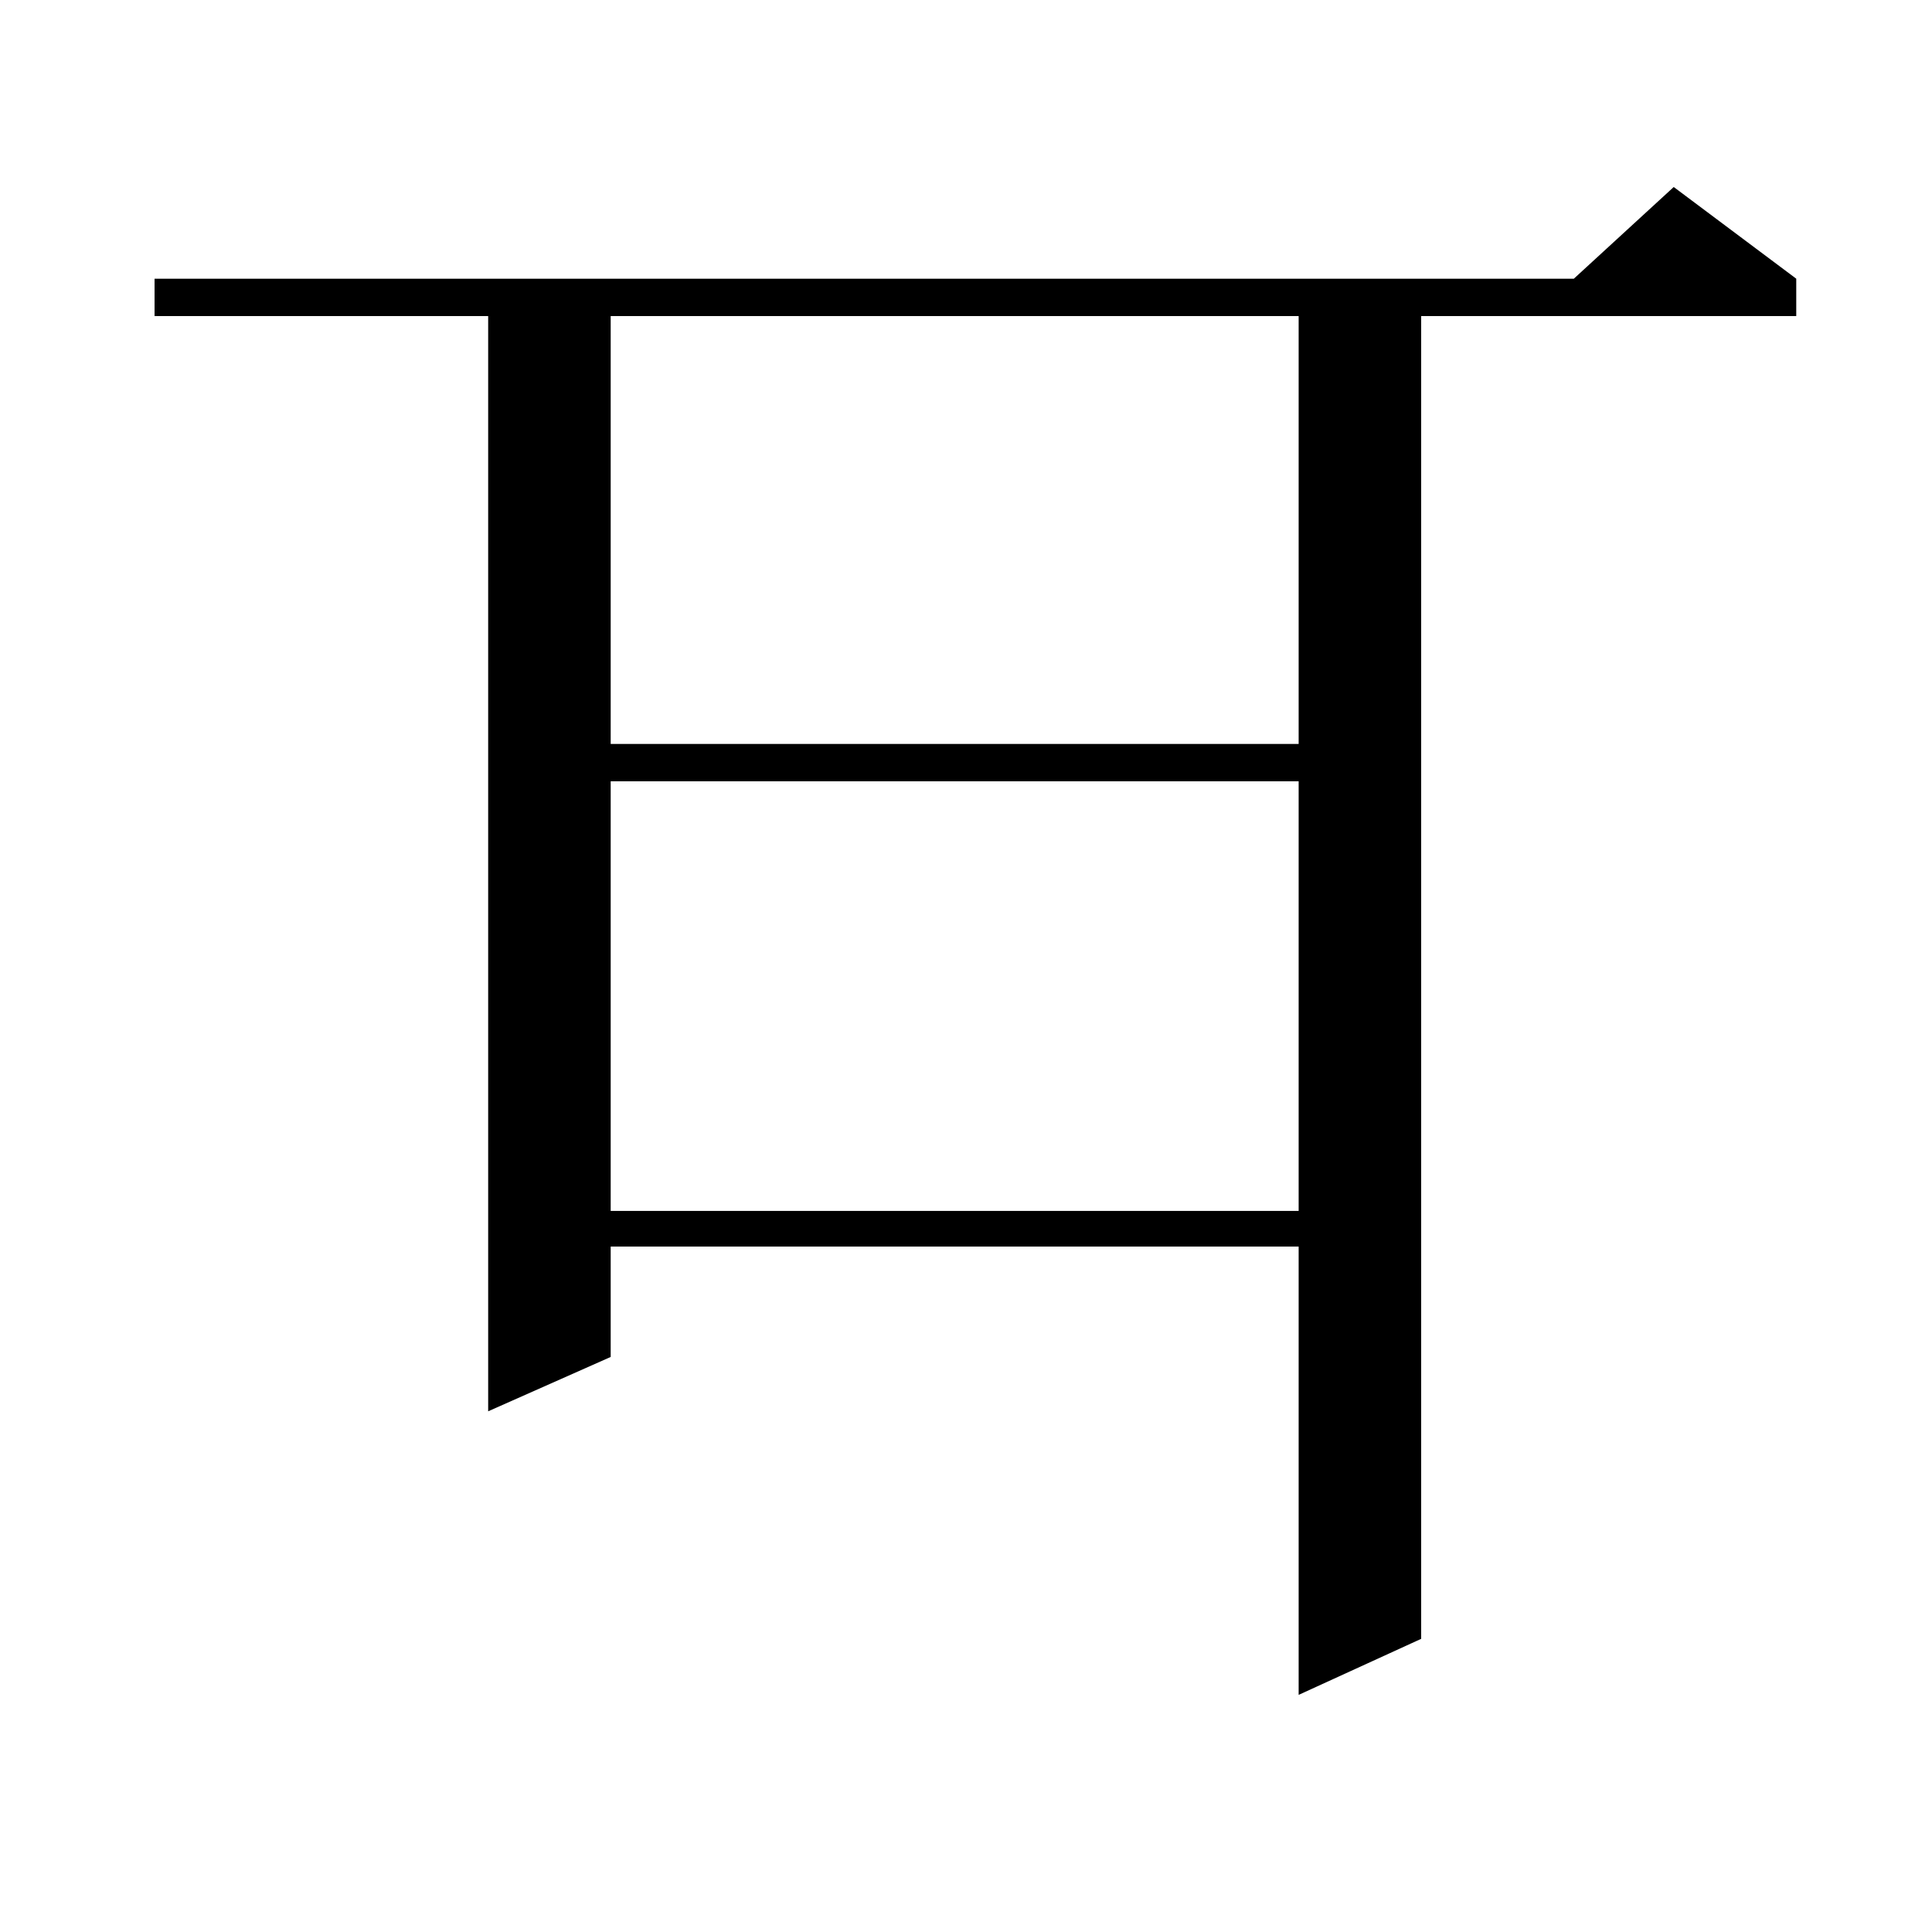 <?xml version="1.0" encoding="utf-8"?>
<!-- Generator: Adobe Illustrator 16.0.0, SVG Export Plug-In . SVG Version: 6.00 Build 0)  -->
<!DOCTYPE svg PUBLIC "-//W3C//DTD SVG 1.1//EN" "http://www.w3.org/Graphics/SVG/1.1/DTD/svg11.dtd">
<svg version="1.1" id="图层_1" xmlns="http://www.w3.org/2000/svg" xmlns:xlink="http://www.w3.org/1999/xlink" x="0px" y="0px"
	 width="1000px" height="1000px" viewBox="0 0 1000 1000" enable-background="new 0 0 1000 1000" xml:space="preserve">
<path d="M929.734,144.254v19.336H735.592v684.668l-63.413,29.004V645.23H316.09v57.129l-63.413,28.125V163.59H79.999v-19.336
	h734.616l51.706-47.461L929.734,144.254z M316.09,163.59v221.484h356.089V163.59H316.09z M316.09,404.41v222.363h356.089V404.41
	H316.09z"/>
</svg>
